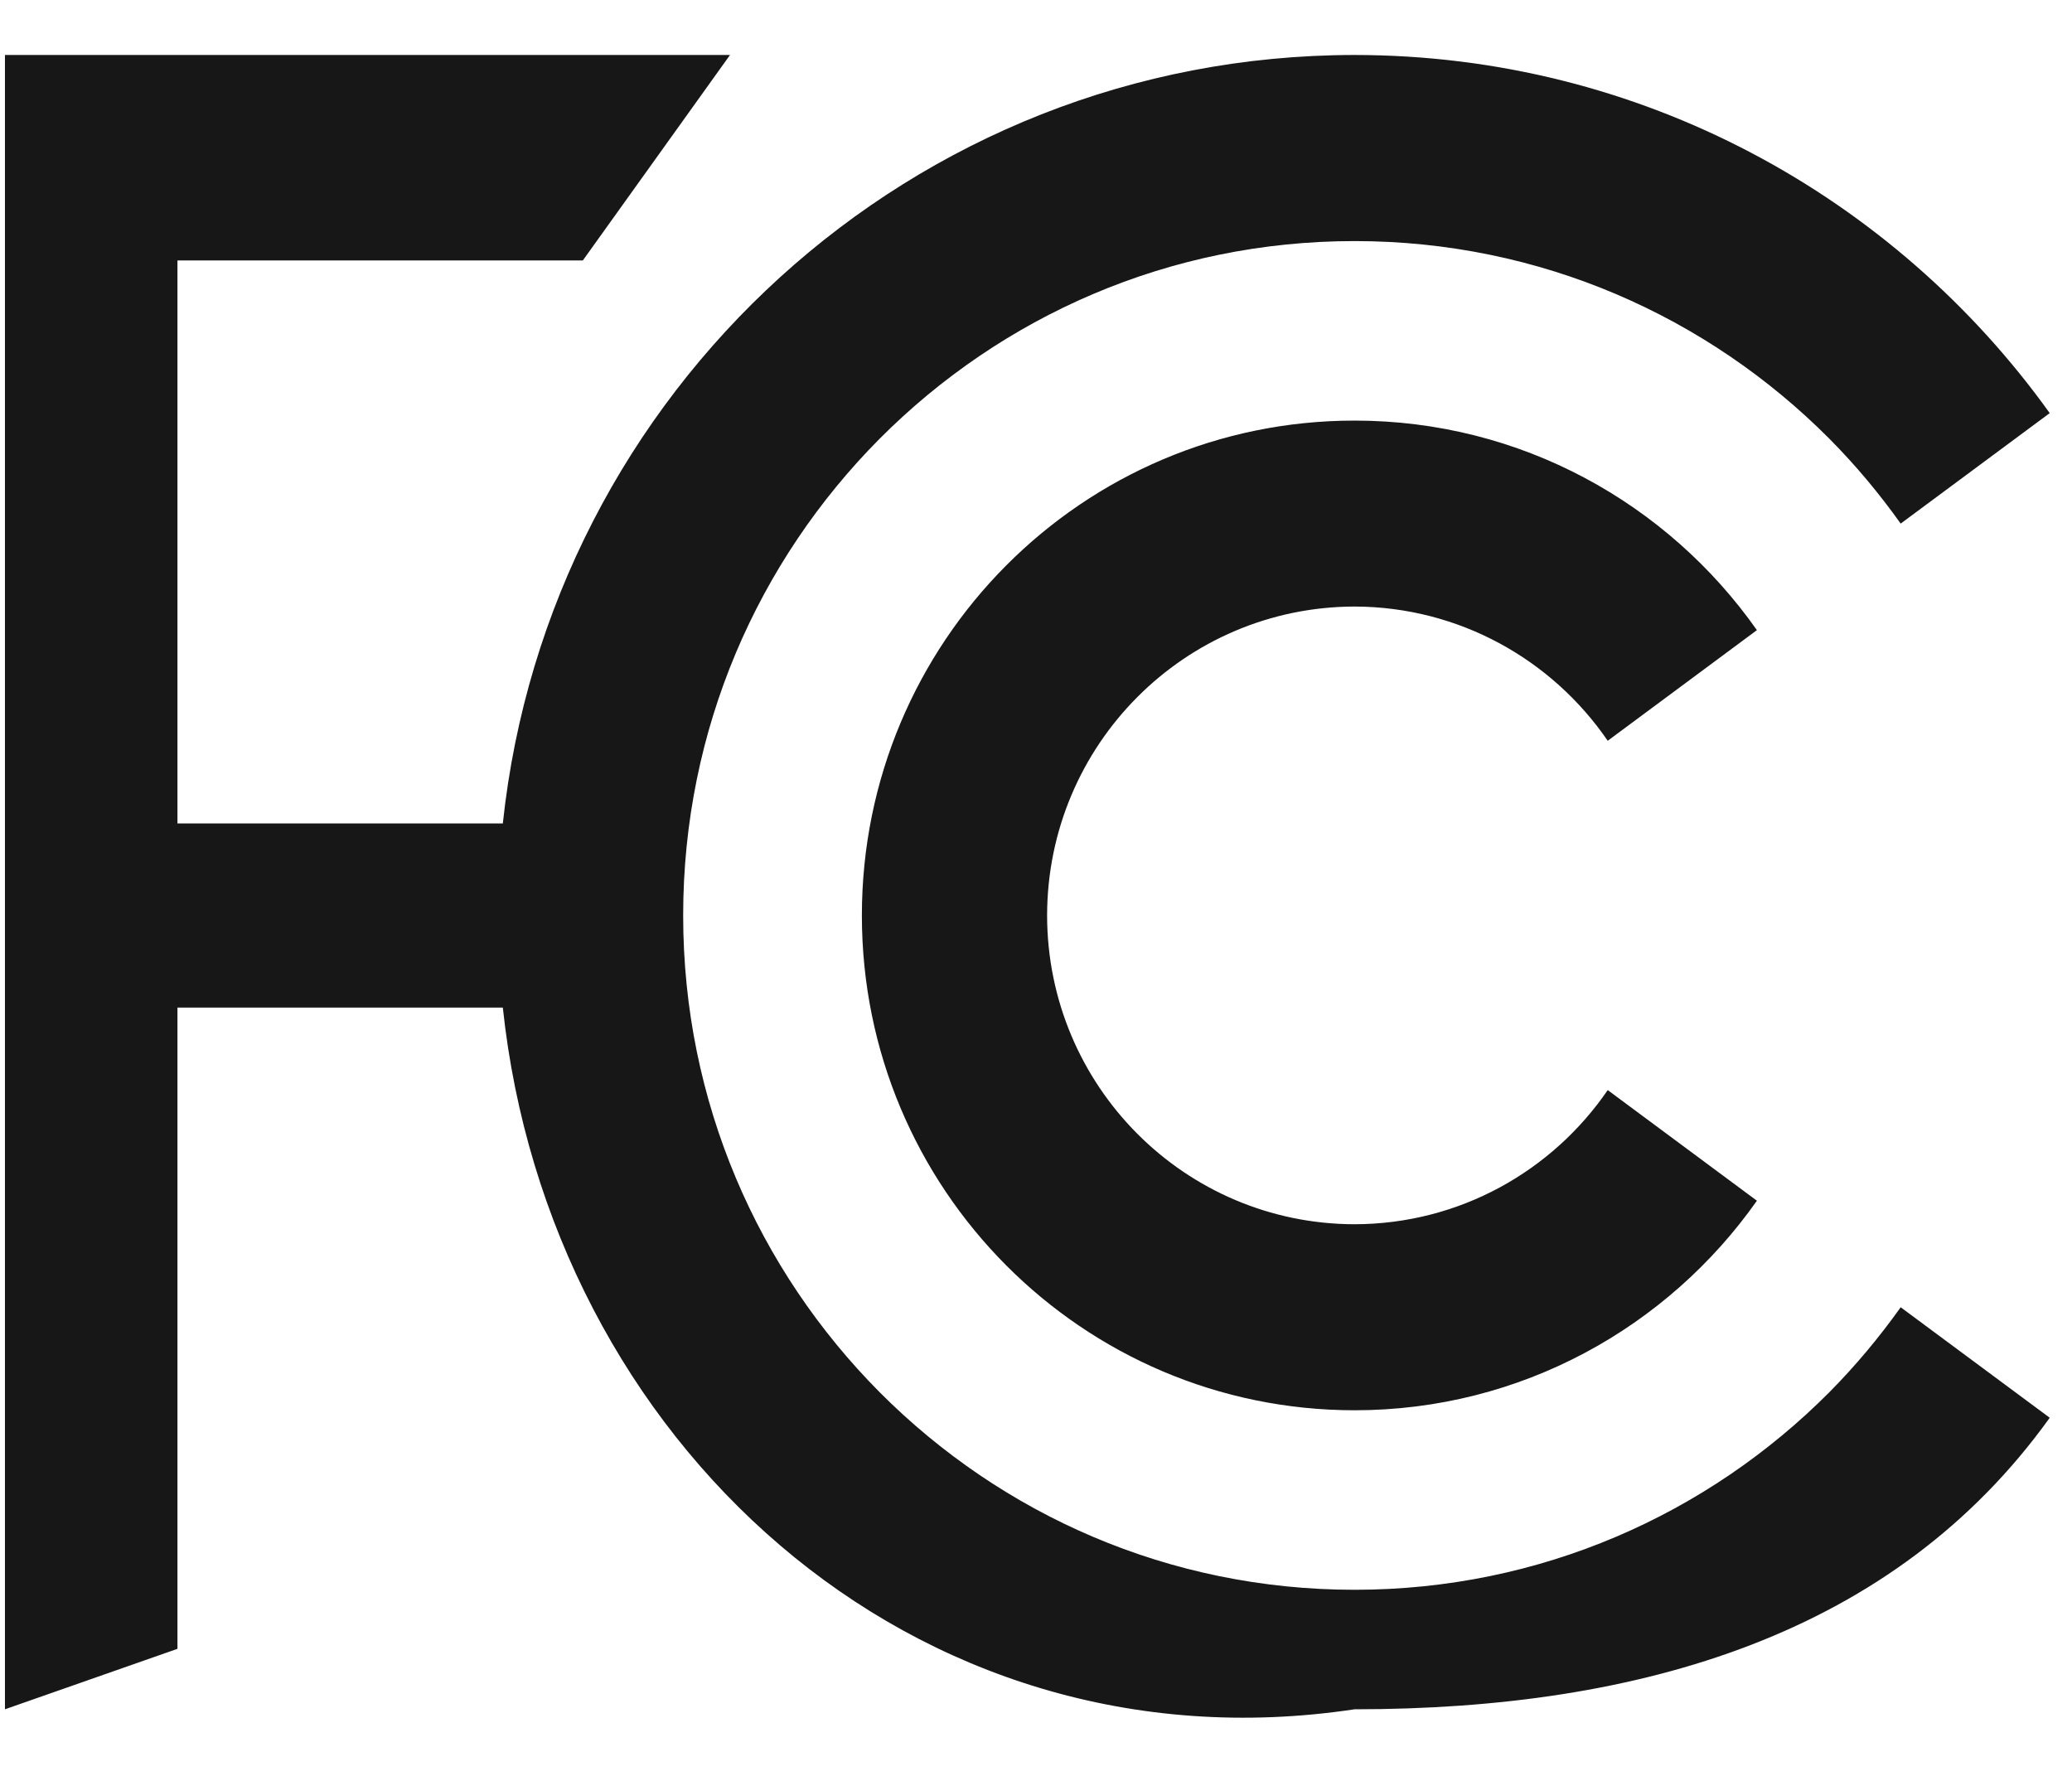 <?xml version="1.0" encoding="utf-8"?>
<svg xmlns="http://www.w3.org/2000/svg" xmlns:xlink="http://www.w3.org/1999/xlink" width="28px" height="24px"><path fill-rule="evenodd" fill="rgb(23, 23, 23)" d="M18.305,16.545 C19.724,16.542 20.977,15.826 21.726,14.732 L23.742,16.227 C22.537,17.939 20.551,19.059 18.305,19.059 C14.627,19.058 11.647,16.066 11.647,12.372 C11.647,8.677 14.627,5.684 18.305,5.684 C20.551,5.684 22.537,6.803 23.742,8.516 L21.726,10.011 C20.977,8.918 19.724,8.201 18.305,8.197 C16.010,8.202 14.153,10.067 14.150,12.372 C14.153,14.676 16.010,16.541 18.305,16.545 ZM24.719,5.927 C23.074,4.276 20.813,3.258 18.305,3.258 C15.794,3.258 13.535,4.276 11.889,5.927 C10.245,7.581 9.232,9.851 9.232,12.372 C9.232,14.892 10.245,17.163 11.889,18.817 C13.535,20.468 15.794,21.485 18.305,21.485 C20.813,21.485 23.074,20.468 24.719,18.817 C25.072,18.461 25.394,18.075 25.685,17.667 L27.699,19.160 C25.598,22.090 22.174,23.1 18.305,23.1 C12.329,23.999 7.415,19.453 6.795,13.617 L2.398,13.617 L2.398,22.283 L0.067,23.1 L0.067,0.743 L9.865,0.743 L7.876,3.520 L2.398,3.520 L2.398,11.128 L6.795,11.128 C7.415,5.290 12.329,0.745 18.305,0.743 C22.174,0.745 25.598,2.653 27.699,5.583 L25.685,7.076 C25.394,6.668 25.072,6.282 24.719,5.927 Z"/></svg>
